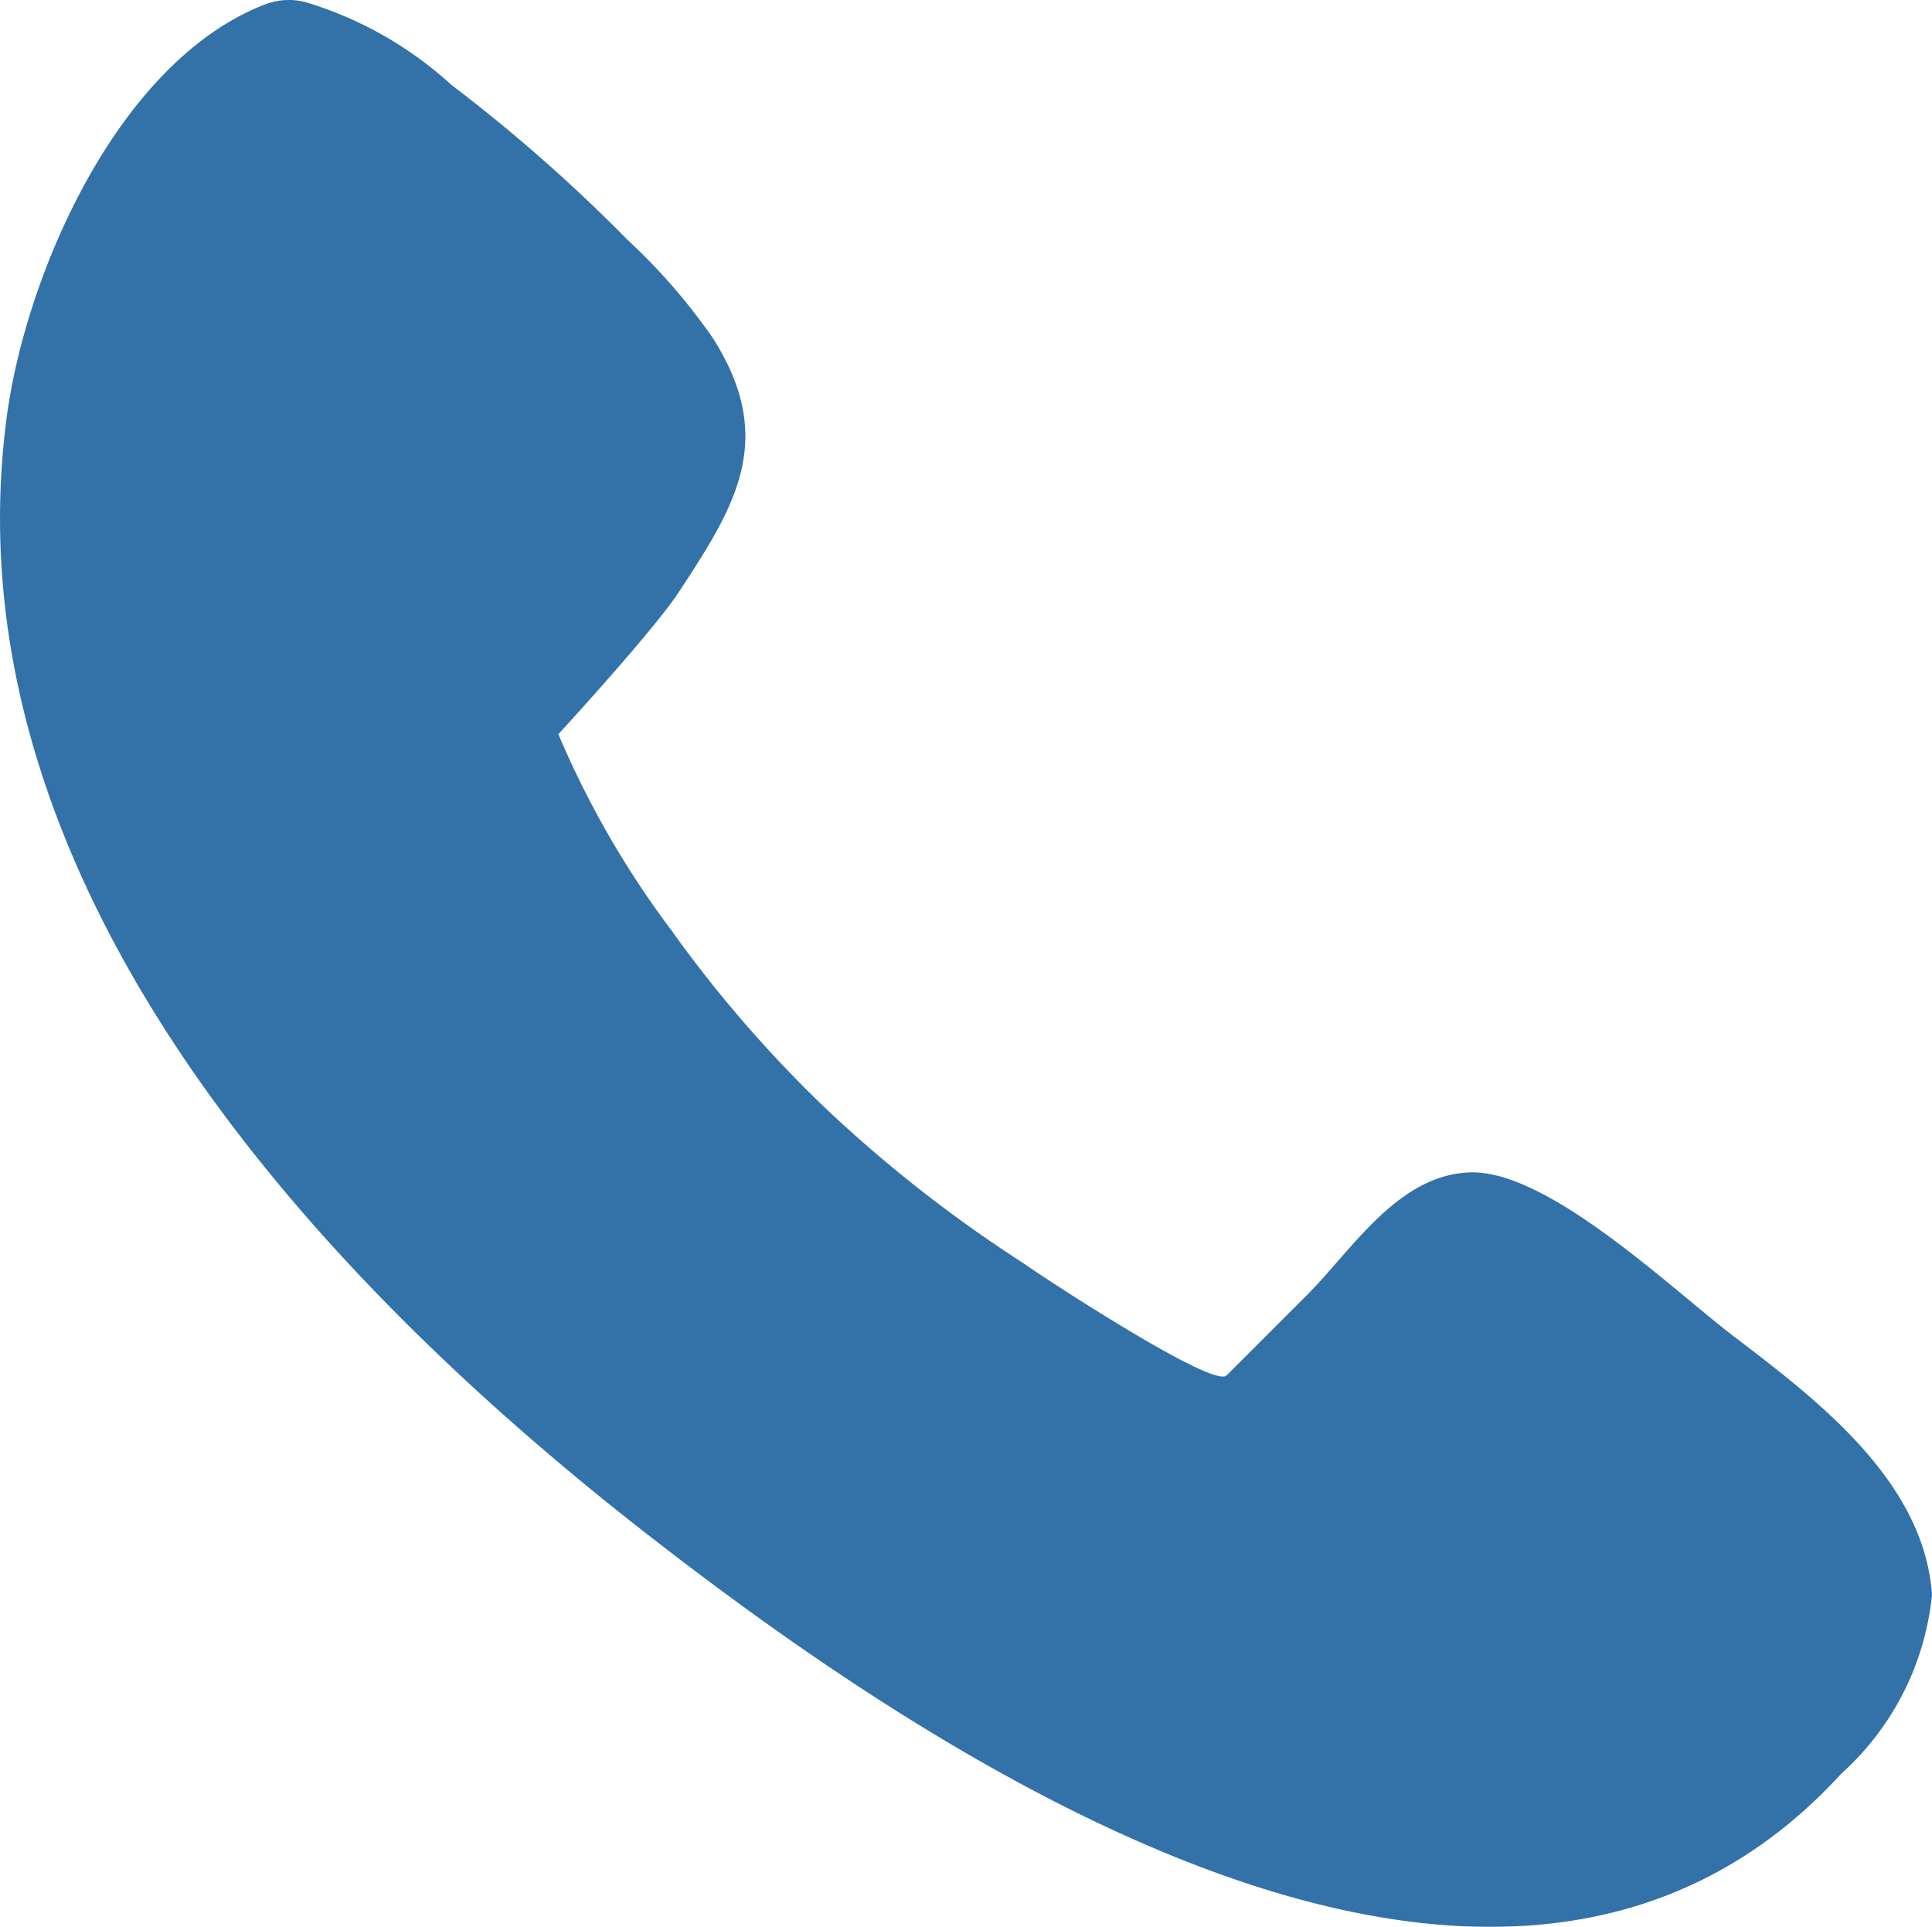 <svg xmlns="http://www.w3.org/2000/svg" width="20.29" height="20.24"><defs><clipPath id="clip-path"><path id="Retângulo_114" data-name="Retângulo 114" fill="#004e93" d="M0 0h20.29v20.24H0z"/></clipPath></defs><g id="Grupo_124" data-name="Grupo 124" opacity=".8"><g id="Grupo_89" data-name="Grupo 89" clip-path="url(#clip-path)"><path id="Caminho_143" data-name="Caminho 143" d="M3.2.02a.7.7 0 00-.421.028C1.263.637.309 2.8.084 4.286c-.7 4.828 3.116 9.01 6.624 11.76 3.115 2.441 9.092 6.454 12.63 2.584a2.912 2.912 0 00.952-1.881c-.084-1.179-1.179-2.021-2.021-2.666-.645-.476-1.993-1.8-2.835-1.768-.758.028-1.235.816-1.712 1.292l-.841.841c-.14.14-1.937-1.038-2.133-1.179a14.33 14.33 0 01-2.049-1.6 13.256 13.256 0 01-1.656-1.908 9.753 9.753 0 01-1.179-2.049s.982-1.067 1.262-1.488c.59-.9 1.038-1.6.365-2.666a6.28 6.28 0 00-.9-1.038A17.136 17.136 0 004.741.892 3.954 3.954 0 003.2.02" fill="#004e93"/></g></g></svg>
